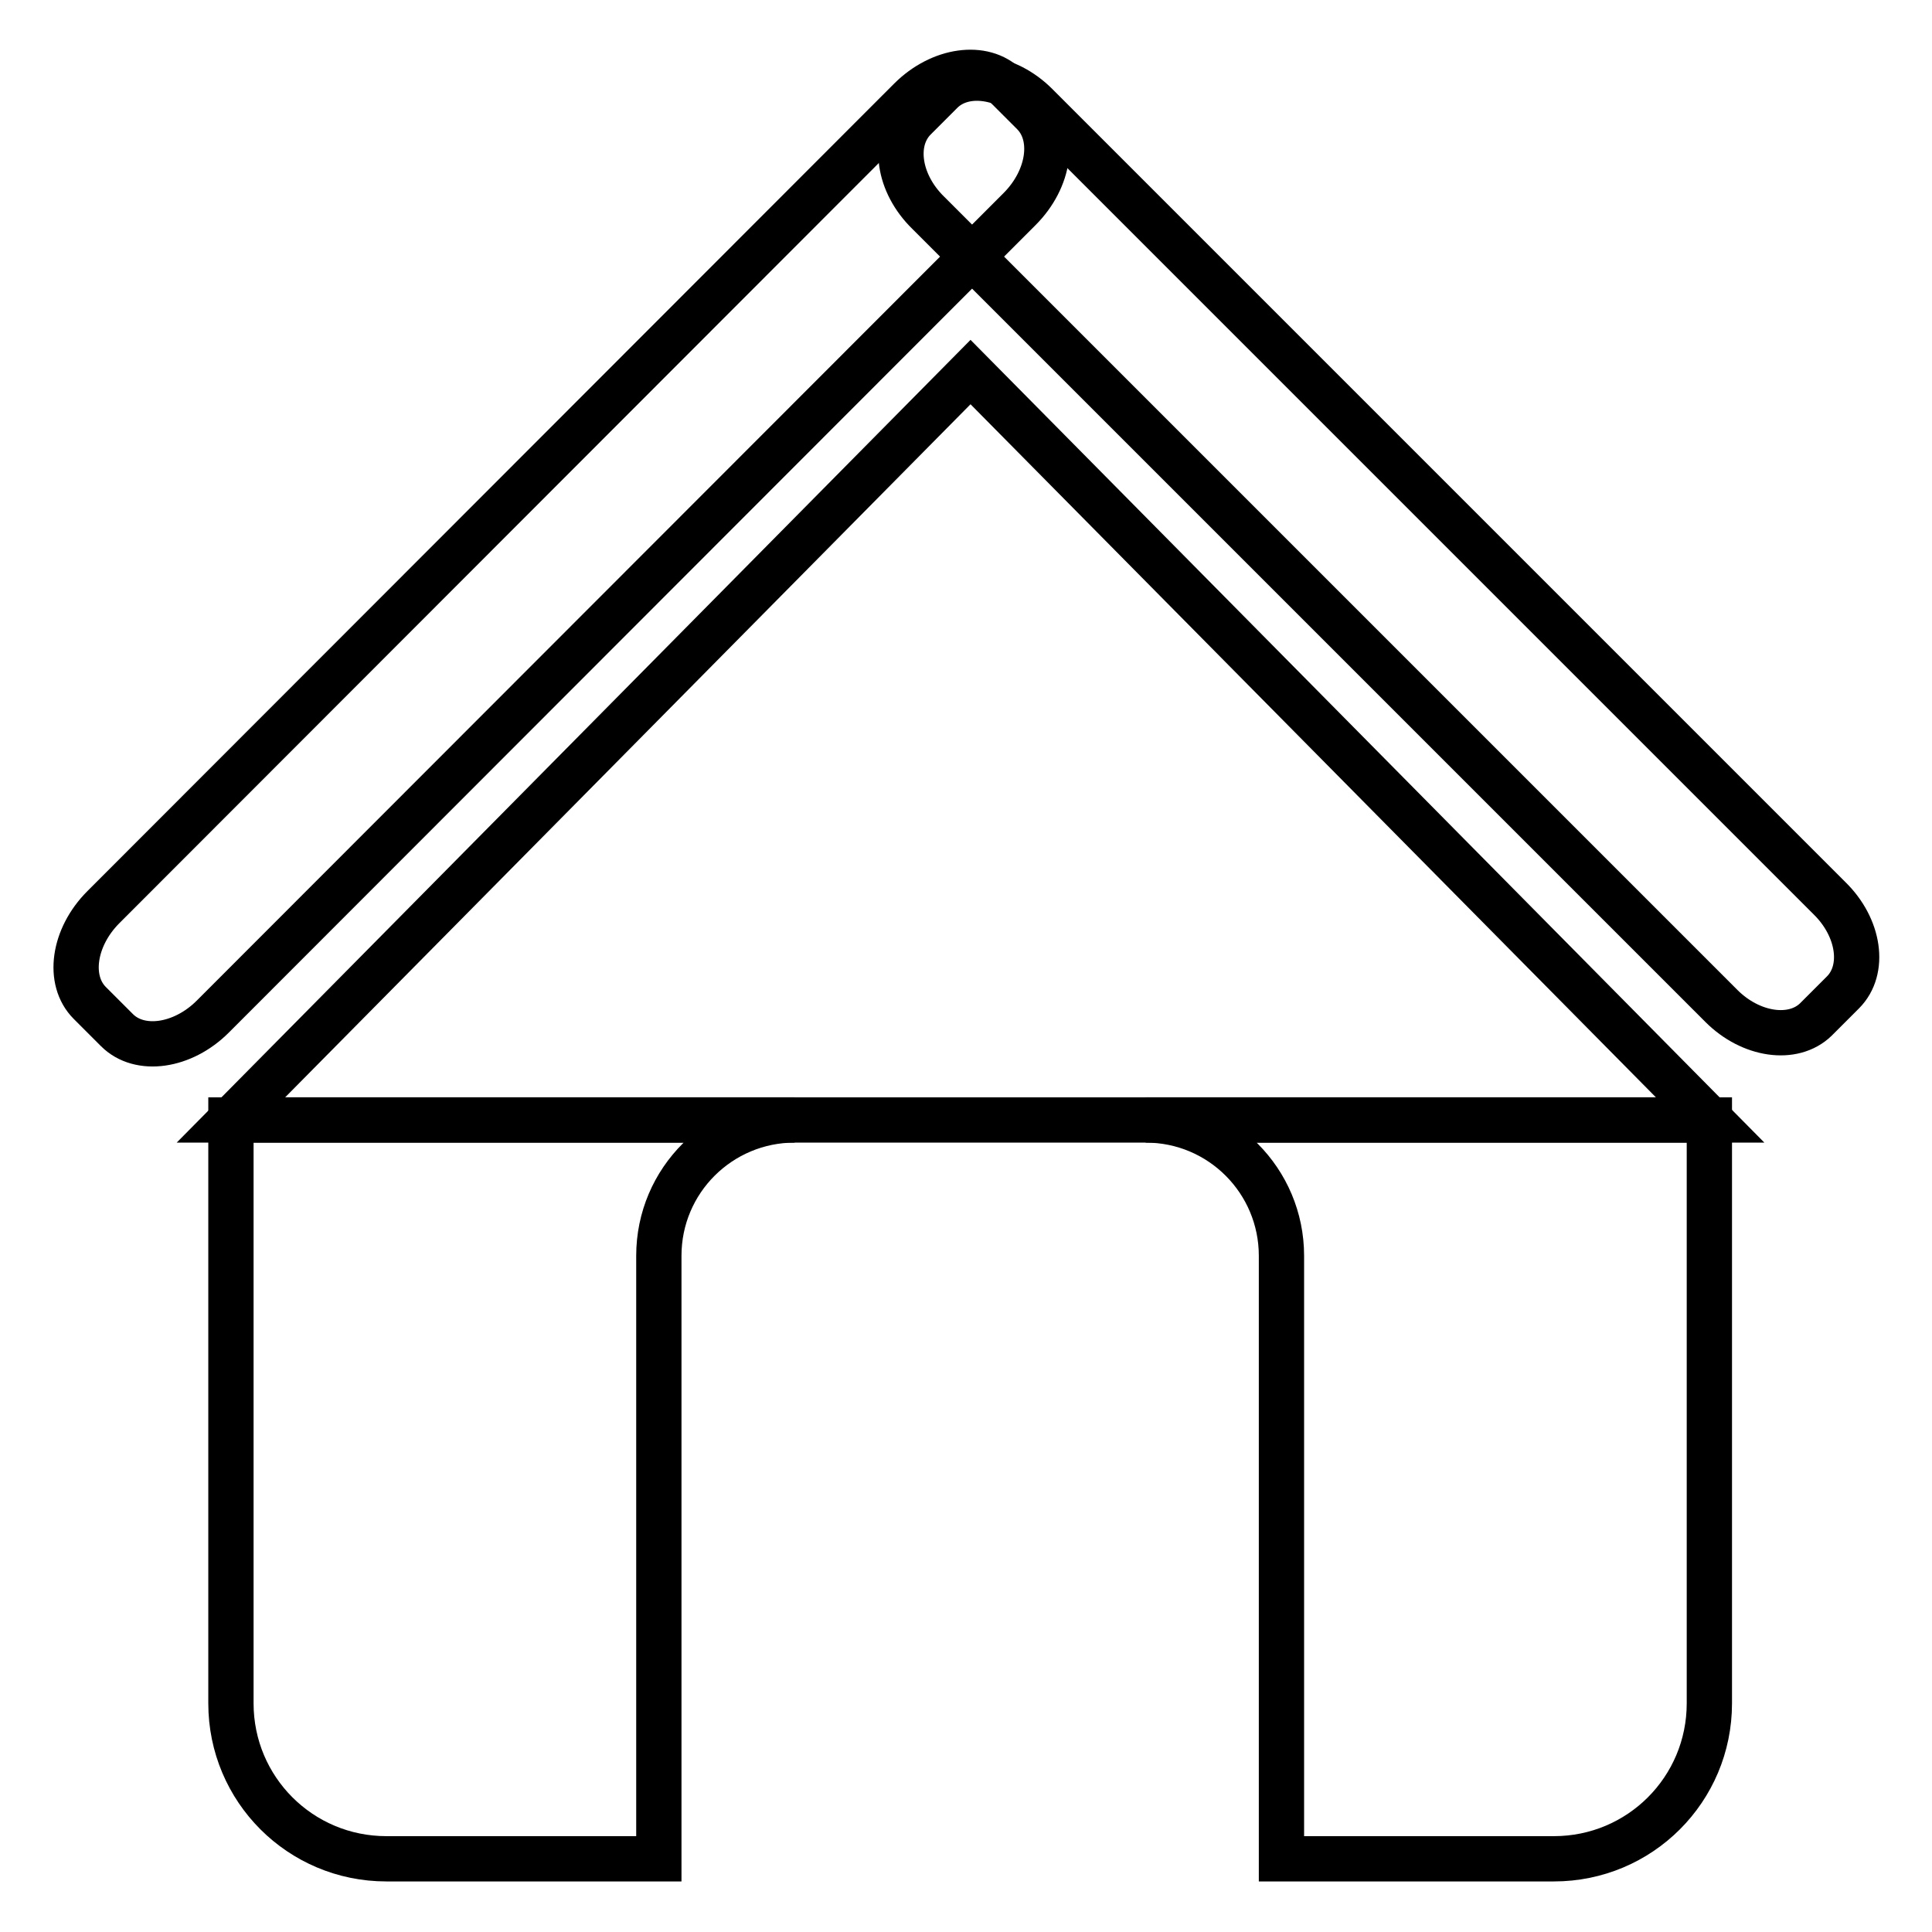 <?xml version="1.0" encoding="utf-8"?>
<!-- Svg Vector Icons : http://www.onlinewebfonts.com/icon -->
<!DOCTYPE svg PUBLIC "-//W3C//DTD SVG 1.1//EN" "http://www.w3.org/Graphics/SVG/1.1/DTD/svg11.dtd">
<svg version="1.1" xmlns="http://www.w3.org/2000/svg" xmlns:xlink="http://www.w3.org/1999/xlink" x="0px" y="0px" viewBox="0 0 256 256" enable-background="new 0 0 256 256" xml:space="preserve">
<g><g><path stroke-width="6" fill-opacity="0" stroke="#000000"  d="M133.3,11.4l3.6,3.6c3,3,2.2,8.7-1.8,12.7L28.2,134.7c-4,4-9.7,4.8-12.7,1.8l-3.6-3.6c-3-3-2.2-8.7,1.8-12.7L120.6,13.2C124.6,9.2,130.3,8.4,133.3,11.4z"/><path stroke-width="6" fill-opacity="0" stroke="#000000"  d="M124.8,12.1l-3.6,3.6c-3,3-2.2,8.6,1.8,12.5l105.1,105.1c3.9,3.9,9.5,4.7,12.5,1.8l3.6-3.6c3-3,2.2-8.6-1.8-12.5L137.3,13.9C133.4,10,127.8,9.2,124.8,12.1z"/><path stroke-width="6" fill-opacity="0" stroke="#000000"  d="M30.6,148.4l98-99.1l98,99.1H30.6z"/><path stroke-width="6" fill-opacity="0" stroke="#000000"  d="M87.3,166.4c0-10,8.1-18,18-18H30.6v77.3c0,11.4,9.2,20.6,20.6,20.6h36.1V166.4z"/><path stroke-width="6" fill-opacity="0" stroke="#000000"  d="M151.8,148.4c10,0,18,8.1,18,18v79.9h36.1c11.4,0,20.6-9.2,20.6-20.6v-77.3H151.8z"/></g></g>
</svg>